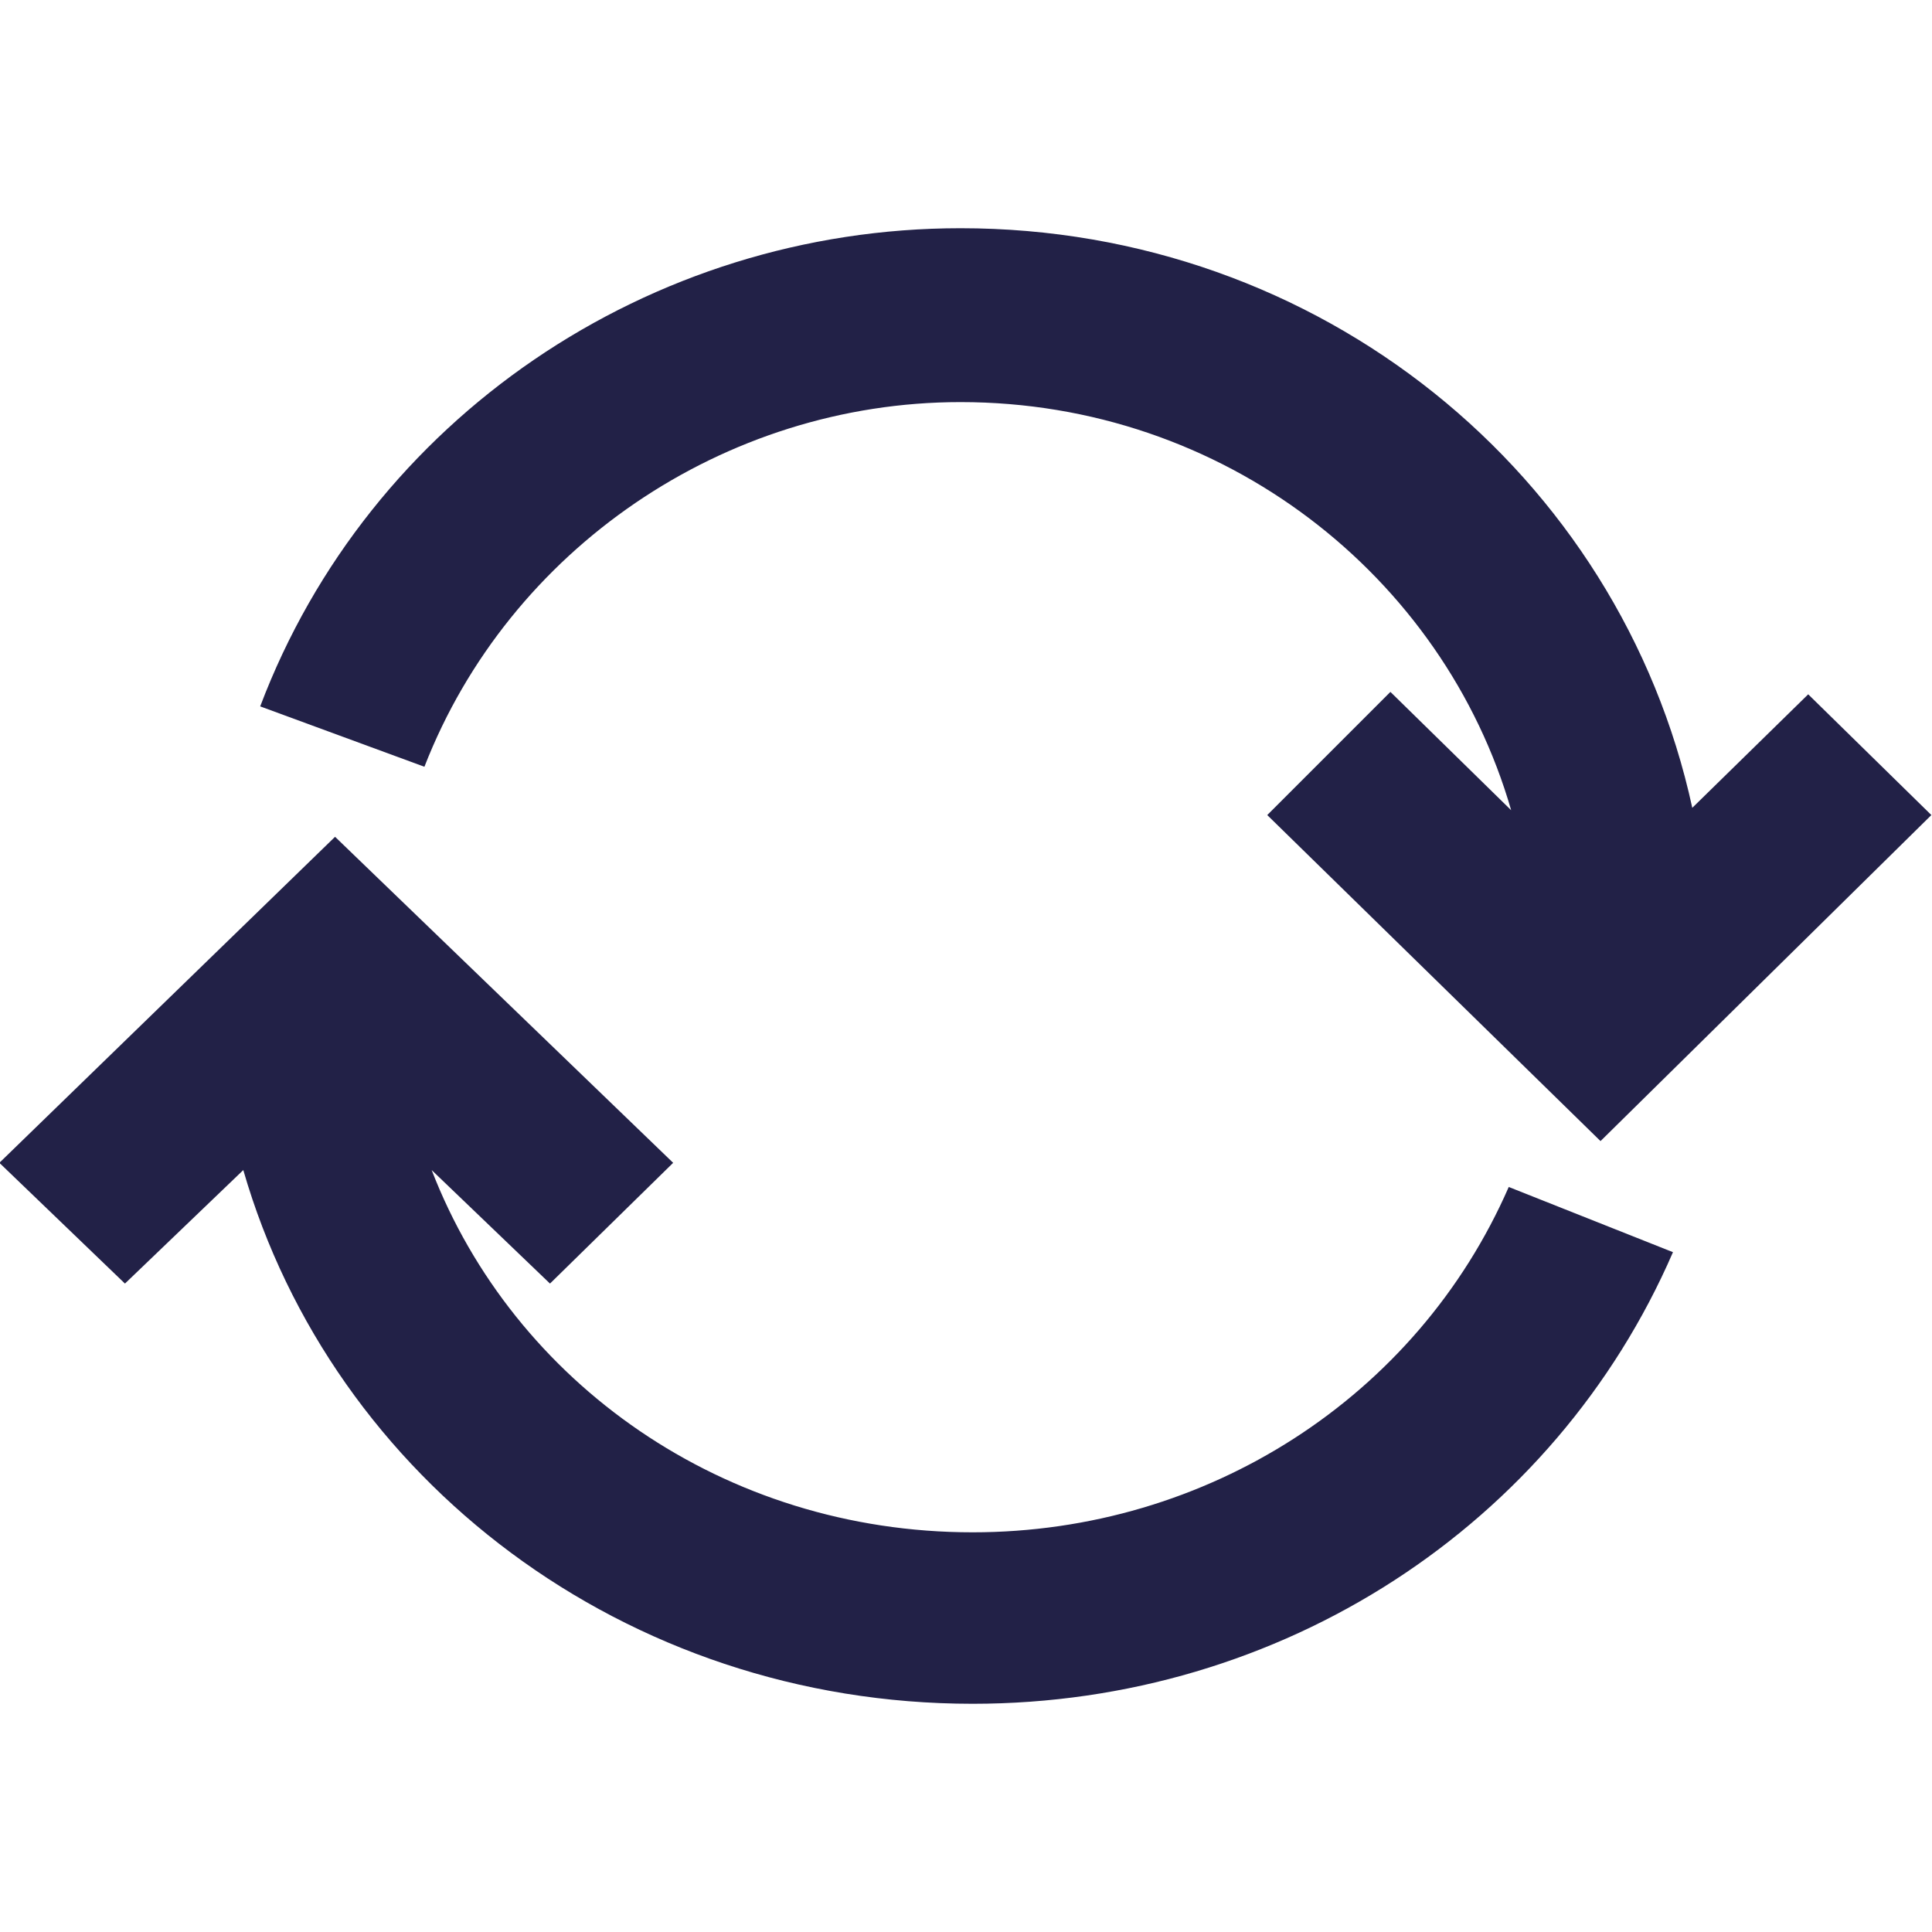 <svg id="Layer_1" xmlns="http://www.w3.org/2000/svg" viewBox="0 0 80 80"><style>.st0{fill-rule:evenodd;clip-rule:evenodd;fill:#222147}</style><g transform="translate(30.874 23.95)"><path id="Fill-1" class="st0" d="M9.4 39.5c-10.3 0-19-6.2-22.4-15l4.9 4.7 5.1-5-14-13.5-13.9 13.5 5.2 5 4.9-4.7C-17.1 37.3-5 46.6 9.4 46.6c12.8 0 24.1-7.4 29-18.7l-6.8-2.7c-3.8 8.7-12.5 14.3-22.2 14.3"/><path id="Fill-3" class="st0" d="M8.9-7.3c10.9 0 20 7.2 22.8 16.9l-5-4.9-5.1 5.1 13.8 13.5L49.1 9.8l-5.1-5-4.8 4.7c-3-13.8-15.4-24-30.3-24-12.9 0-24.5 7.9-29 19.8l6.8 2.5C-9.8-1.2-.9-7.3 8.9-7.3"/></g></svg>